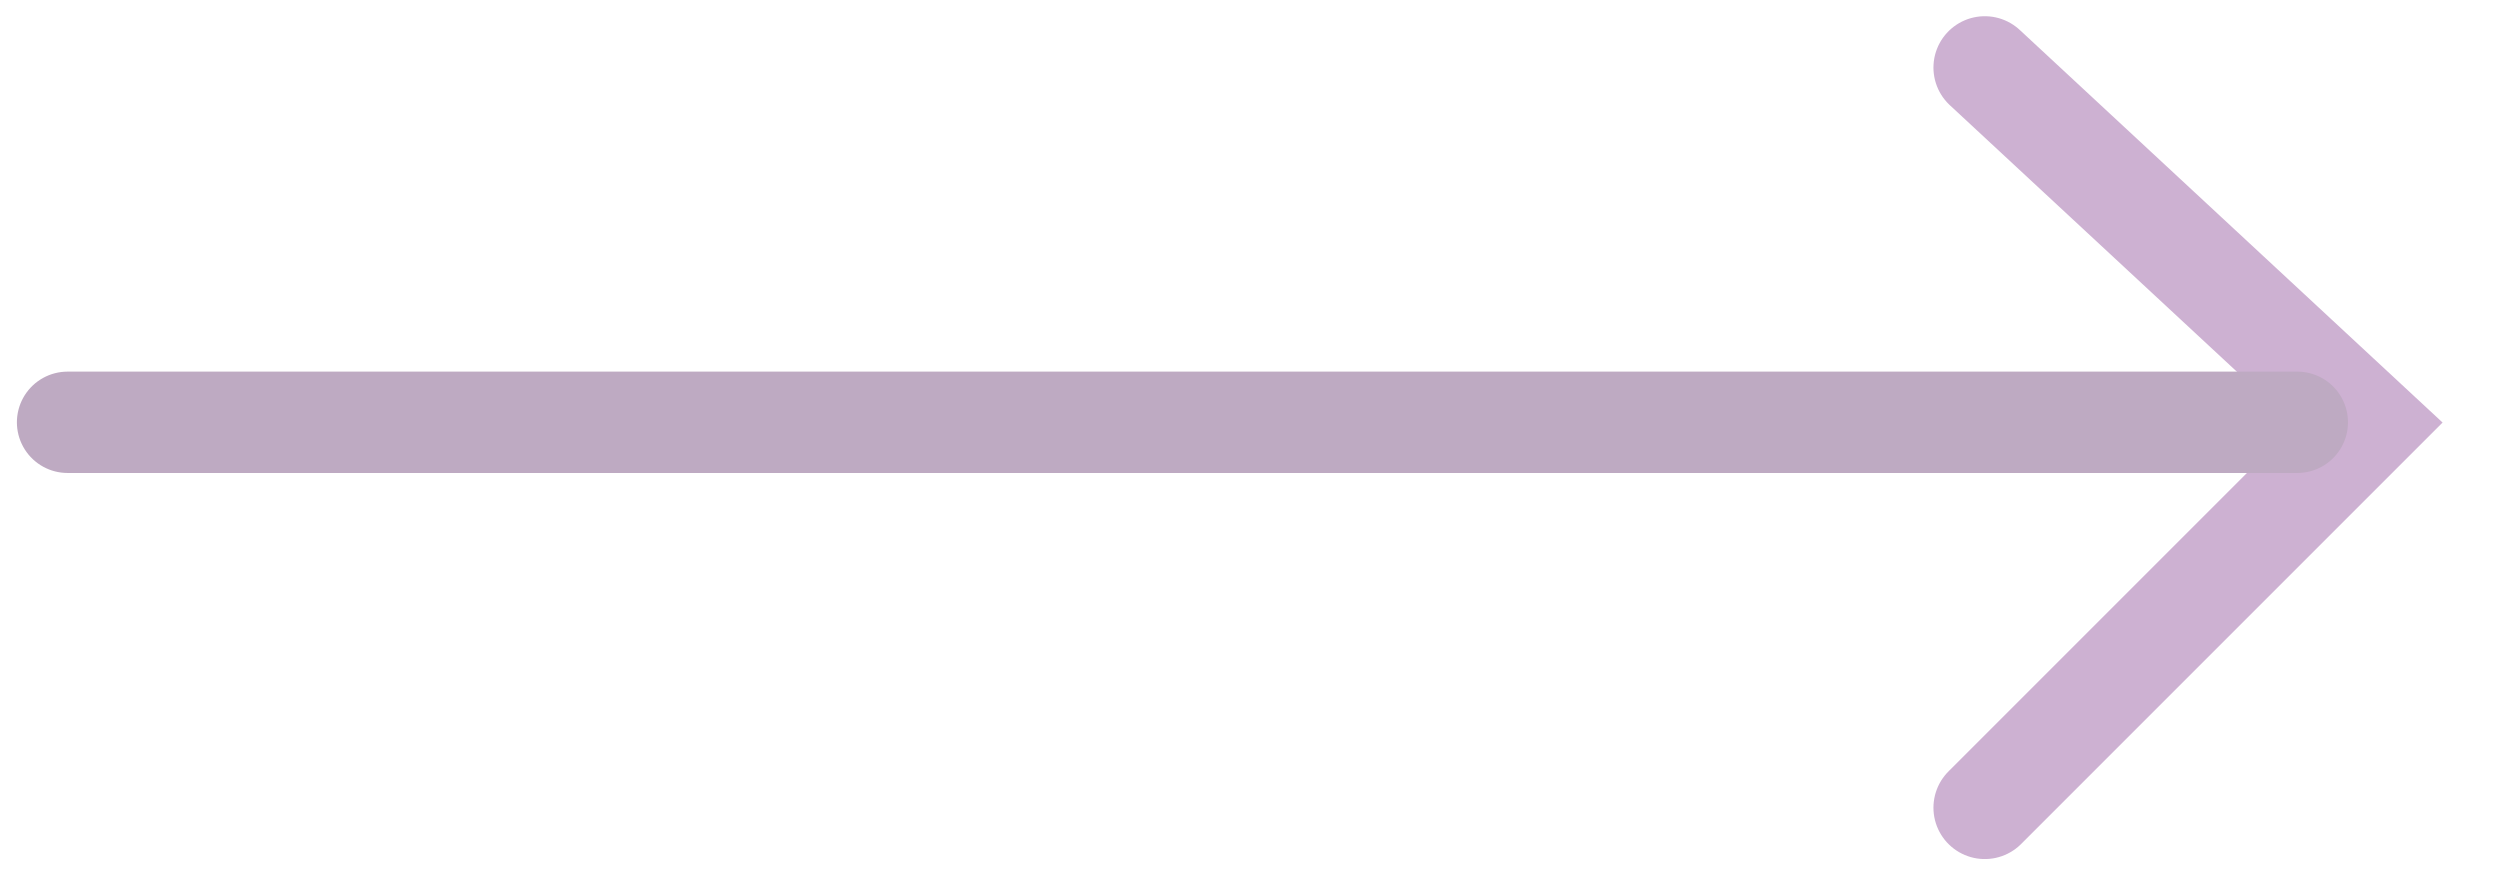 <svg width="37" height="13" viewBox="0 0 37 13" fill="none" xmlns="http://www.w3.org/2000/svg">
<g opacity="0.4">
<path d="M29.375 1L35.055 6.274L29.375 11.954" stroke="#823B8F" stroke-width="1.52" stroke-linecap="round"/>
<path d="M34 6.25L1 6.25" stroke="#5D2A66" stroke-width="1.5" stroke-linecap="round"/>
</g>
</svg>